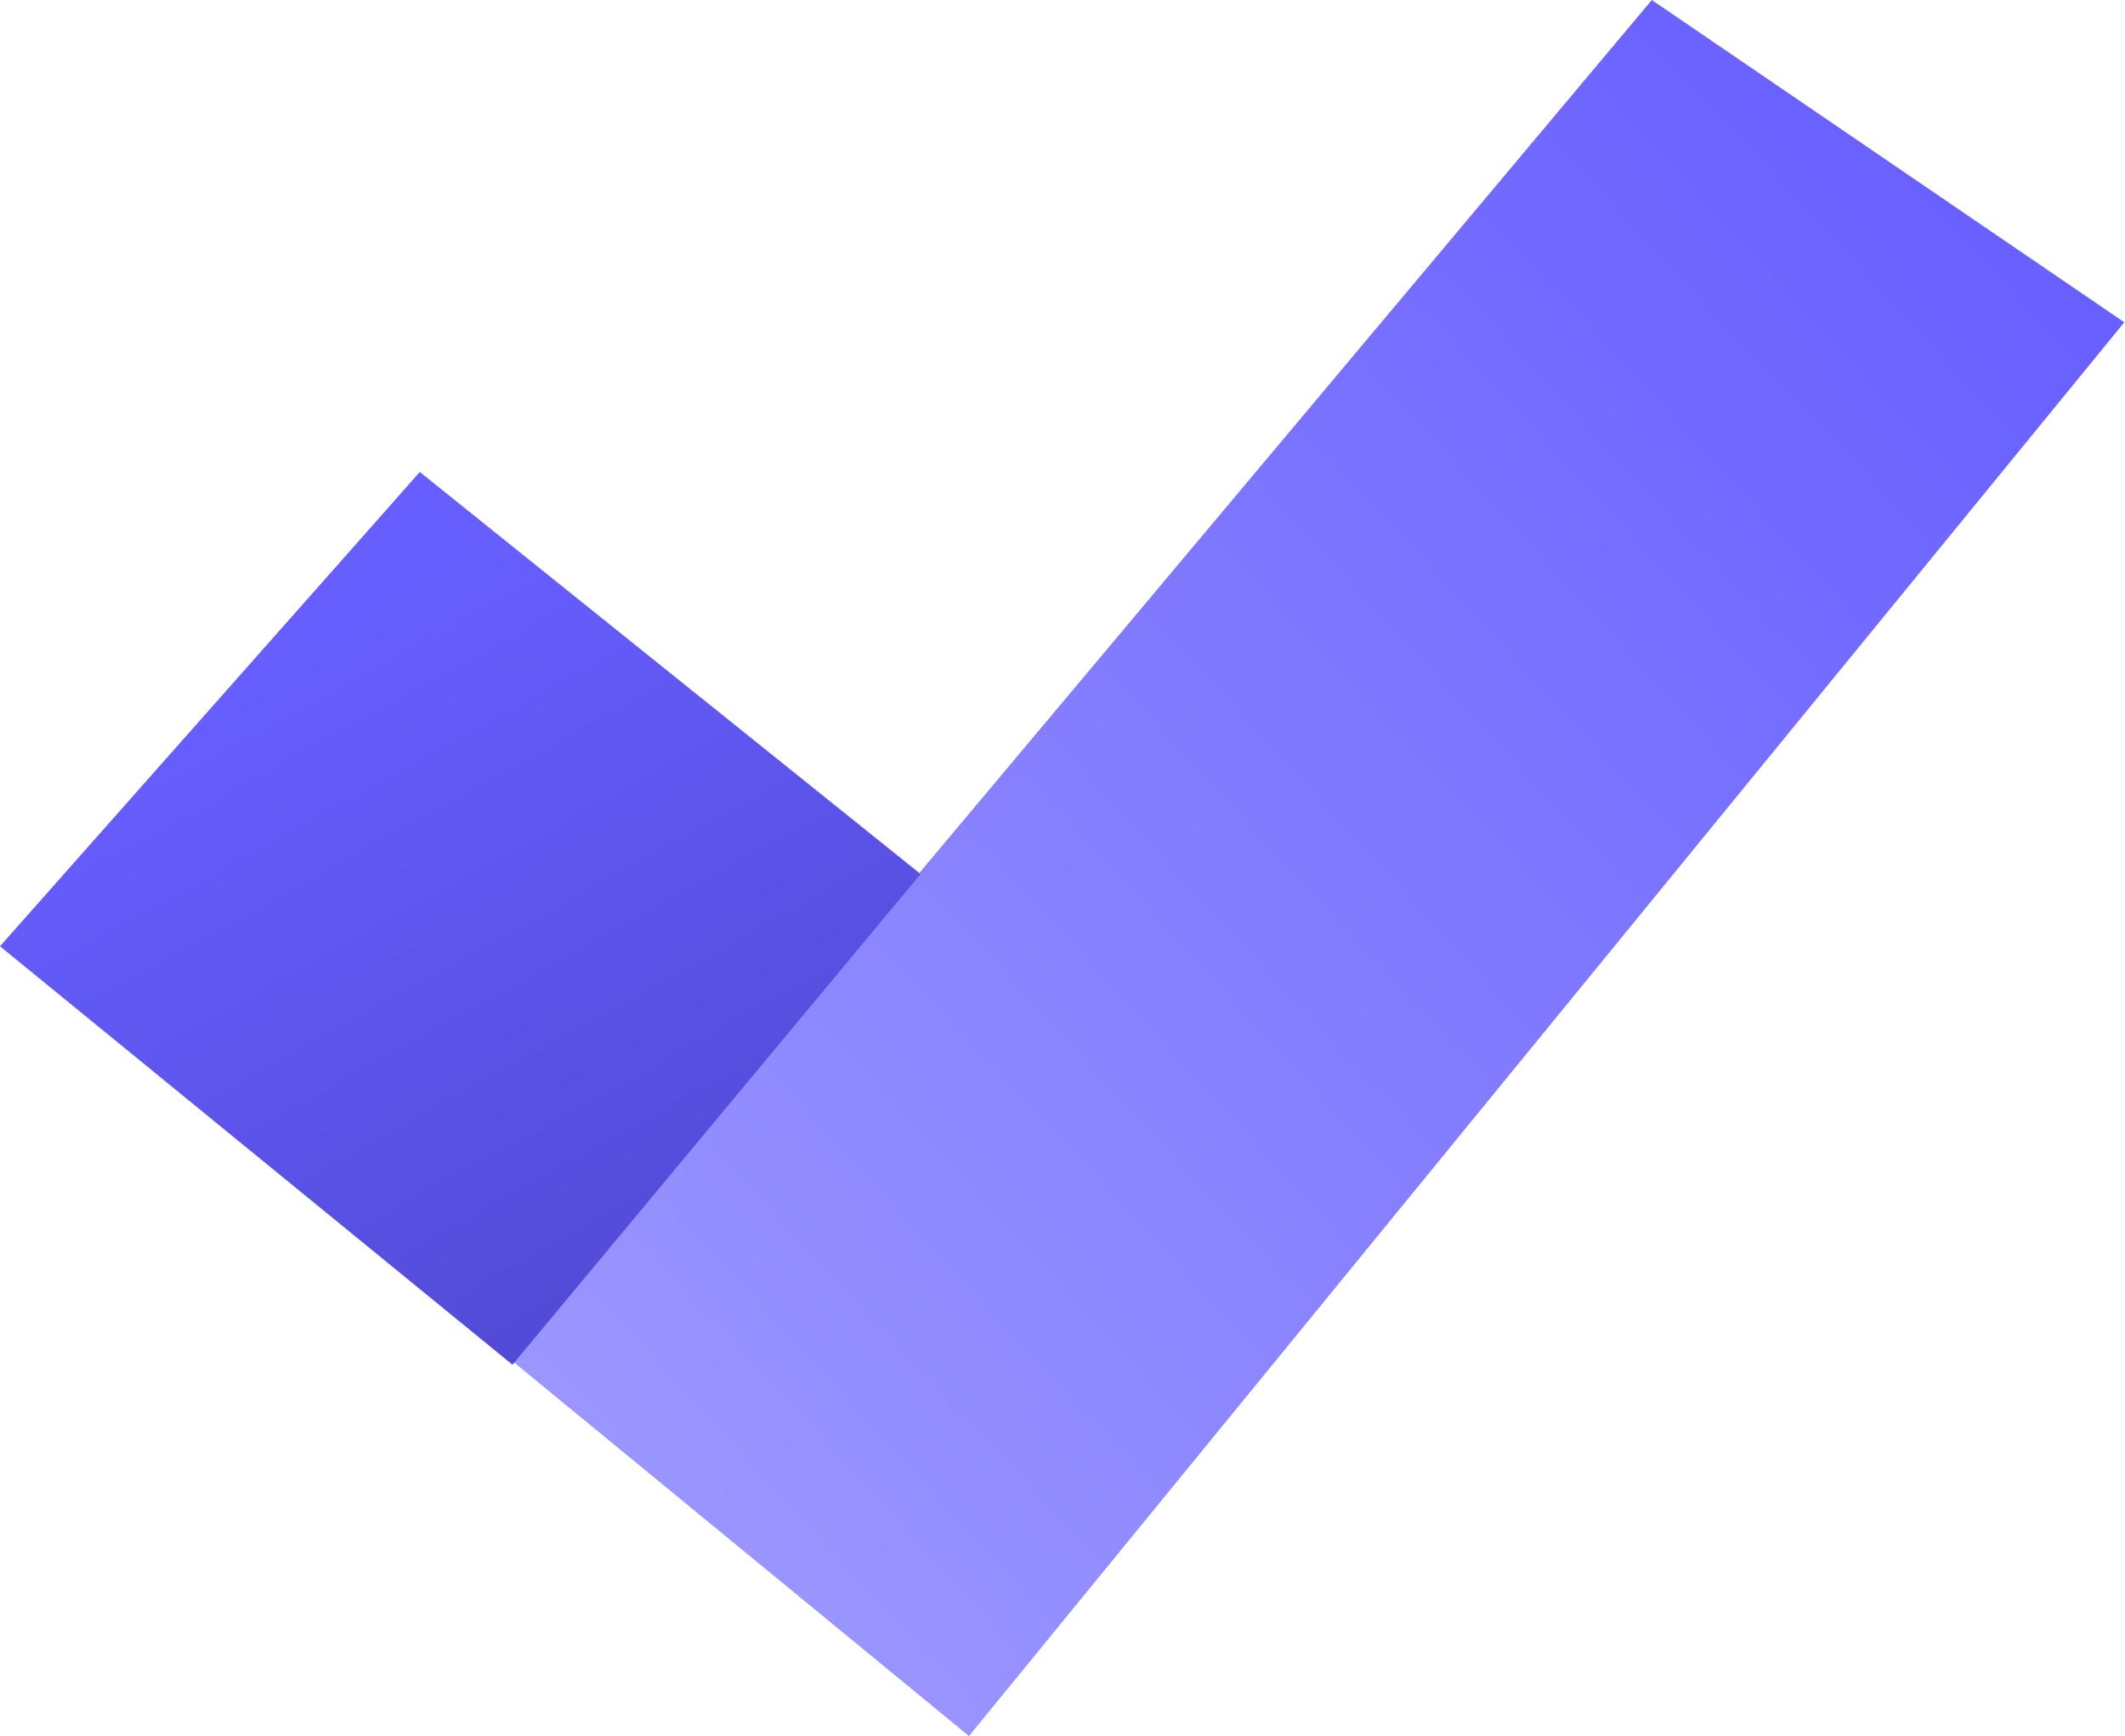 <svg id="Layer_1" data-name="Layer 1" xmlns="http://www.w3.org/2000/svg" xmlns:xlink="http://www.w3.org/1999/xlink" viewBox="0 0 91.93 75.09"><defs><linearGradient id="linear-gradient" x1="-5.52" y1="-2.66" x2="81.24" y2="77.63" gradientTransform="matrix(1, 0, 0, -1, 0, 78)" gradientUnits="userSpaceOnUse"><stop offset="0.04" stop-color="#adaaff"/><stop offset="1" stop-color="#675eff"/></linearGradient><linearGradient id="linear-gradient-2" x1="12.62" y1="51.82" x2="35.25" y2="10.87" gradientTransform="matrix(1, 0, 0, -1, 0, 78)" gradientUnits="userSpaceOnUse"><stop offset="0.04" stop-color="#675eff"/><stop offset="1" stop-color="#4942c5"/></linearGradient></defs><g id="Layer_2" data-name="Layer 2"><g id="Layer_1-2" data-name="Layer 1-2"><polygon points="71.46 0 39.77 37.76 18.16 20.42 0.23 40.86 41.92 75.09 91.9 13.94 71.46 0" style="fill:url(#linear-gradient)"/><polygon points="39.82 37.81 22.17 59.03 0 40.93 18.16 20.42 39.82 37.81" style="fill:url(#linear-gradient-2)"/></g></g></svg>